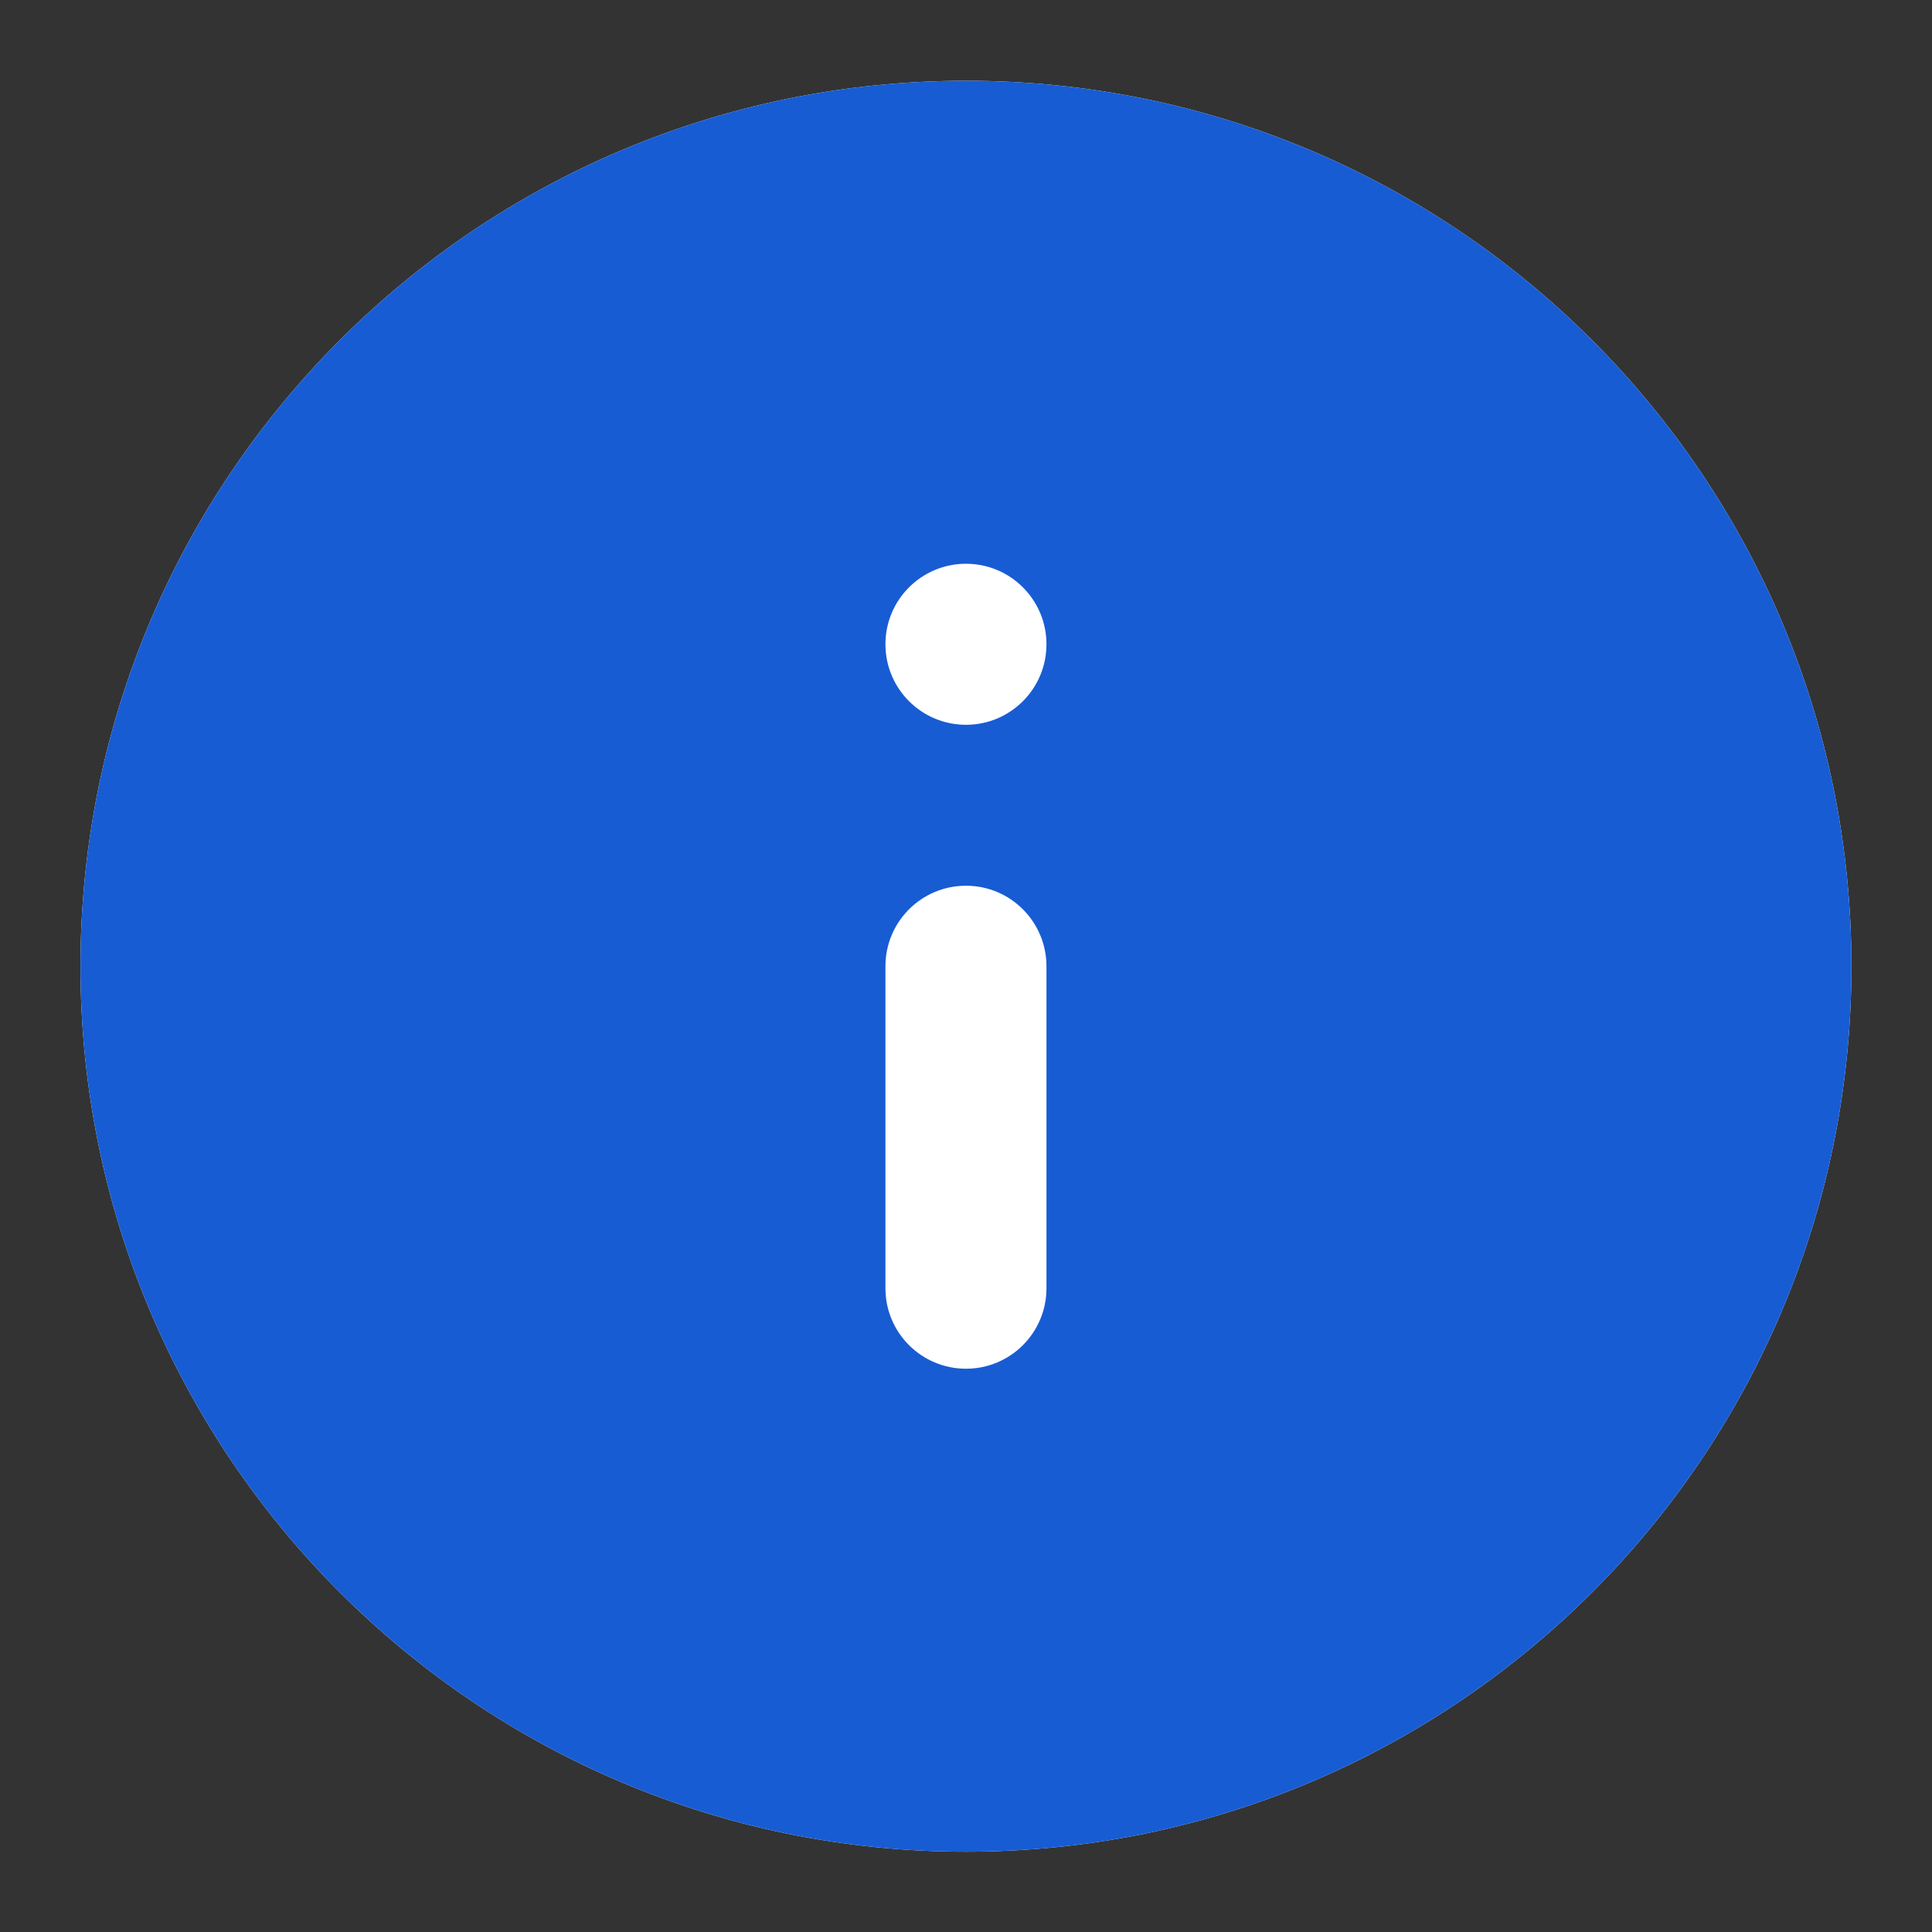 <svg width="20" height="20" viewBox="0 0 20 20" fill="none" xmlns="http://www.w3.org/2000/svg">
<rect x="0" y="0" width="20" height="20" fill="#333333" stroke="none"/>
<g id="Feedback Icon">
<path id="bg" fill-rule="evenodd" clip-rule="evenodd" d="M10 19.169C15.062 19.169 19.166 15.065 19.166 10.003C19.166 4.94 15.062 0.836 10 0.836C4.937 0.836 0.833 4.94 0.833 10.003C0.833 15.065 4.937 19.169 10 19.169Z" fill="white"/>
<path id="Icon" fill-rule="evenodd" clip-rule="evenodd" d="M10 19.169C15.062 19.169 19.166 15.065 19.166 10.003C19.166 4.94 15.062 0.836 10 0.836C4.937 0.836 0.833 4.94 0.833 10.003C0.833 15.065 4.937 19.169 10 19.169ZM10 9.169C9.539 9.169 9.166 9.542 9.166 10.003V13.336C9.166 13.796 9.539 14.169 10 14.169C10.46 14.169 10.833 13.796 10.833 13.336V10.003C10.833 9.542 10.46 9.169 10 9.169ZM10 5.836C9.539 5.836 9.166 6.209 9.166 6.669C9.166 7.13 9.539 7.503 10 7.503C10.46 7.503 10.833 7.13 10.833 6.669C10.833 6.209 10.46 5.836 10 5.836Z" fill="#175CD3"/>
</g>
</svg>
